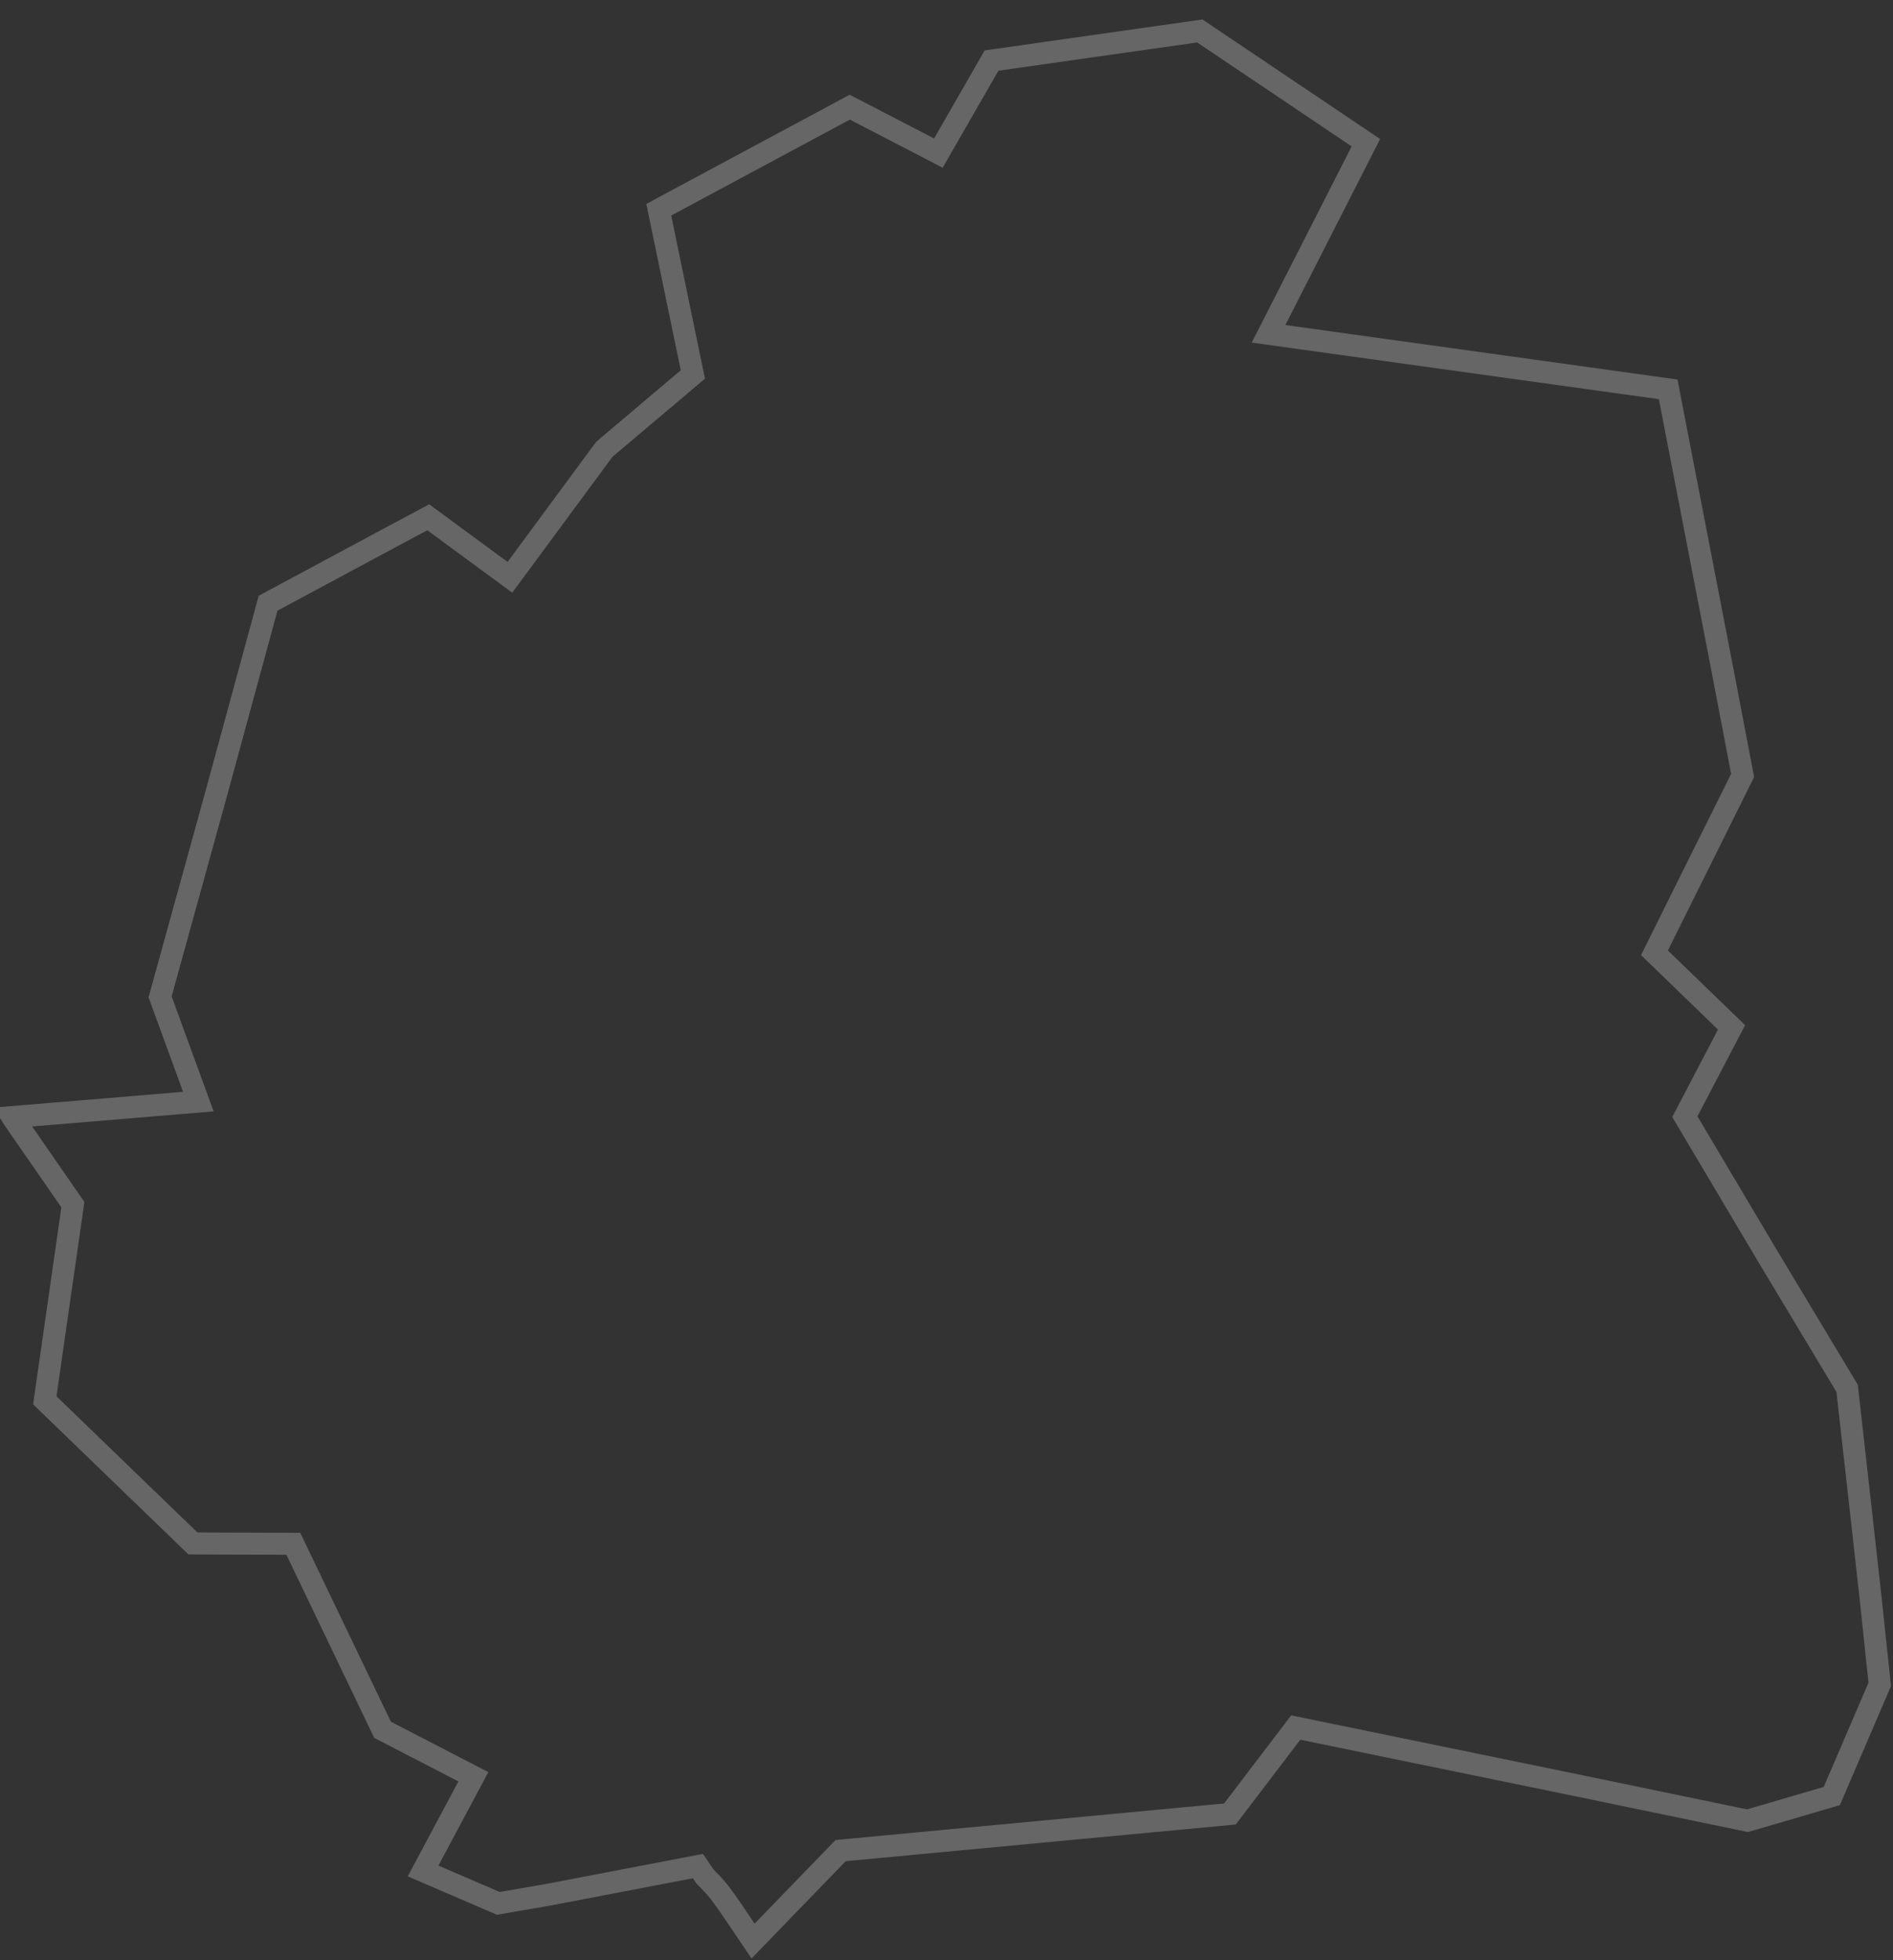 <?xml version="1.0" encoding="UTF-8"?>
<svg width="86px" height="89px" viewBox="0 0 86 89" version="1.1" xmlns="http://www.w3.org/2000/svg" xmlns:xlink="http://www.w3.org/1999/xlink">
    <rect x="0" y="0" width="86" height="89" fill="#333333" stroke="none"/>
    <!-- Generator: Sketch 55 (78076) - https://sketchapp.com -->
    <title>36</title>
    <desc>Created with Sketch.</desc>
    <g id="Page-1" stroke="none" stroke-width="1" fill="none" fill-rule="evenodd" stroke-opacity="0.25">
        <g id="Artboard-Copy" transform="translate(-160, -205)" stroke="#FFFFFF">
            <path d="M193.766,292.472 L194.213,293.133 L198.19,289.026 L215.876,287.363 L218.866,283.438 L231.787,286.093 L239.389,287.668 L243.219,286.549 L245.397,281.48 L244.991,277.633 L244.552,273.696 L243.916,268.038 L240.313,262.046 L236.544,255.702 L238.665,251.647 L235.163,248.261 L239.168,240.209 L238.315,235.747 C237.472,231.391 236.628,227.035 235.786,222.678 C230.559,221.953 225.332,221.227 220.105,220.5 L217.631,220.157 L222.053,211.479 L214.509,206.406 L211.864,206.781 L205.046,207.75 L202.632,211.951 L198.605,209.866 L190.225,214.363 L189.928,214.524 L191.477,222.003 L187.456,225.399 L183.165,231.212 L179.457,228.488 L177.838,229.351 C177.651,229.451 175.503,230.605 172.179,232.389 C171.525,234.791 170.695,237.841 169.835,240.993 C168.959,244.161 168.055,247.431 167.273,250.262 C167.981,252.2 168.53,253.701 169.011,255.018 C168.68,255.046 168.476,255.063 168.274,255.08 C167.371,255.155 164.616,255.384 160.564,255.72 C160.577,255.741 160.589,255.761 160.603,255.783 C160.65,255.851 160.699,255.924 160.749,255.997 C160.986,256.34 161.239,256.706 161.504,257.089 C162.066,257.901 162.68,258.785 163.311,259.697 C162.926,262.37 162.473,265.527 162.035,268.581 C164.541,271.001 166.806,273.187 168.764,275.079 C170.808,275.086 172.129,275.09 173.326,275.095 C175.514,279.655 176.62,281.959 177.379,283.539 C178.182,283.955 178.418,284.078 178.637,284.191 L181.505,285.673 L179.221,289.95 L182.637,291.421 L184.84,291.043 L191.706,289.729 L192.023,290.196 C192.242,290.417 192.461,290.634 192.679,290.914 C193.04,291.38 193.408,291.945 193.766,292.472 Z" id="36"></path>
        </g>
    </g>
</svg>